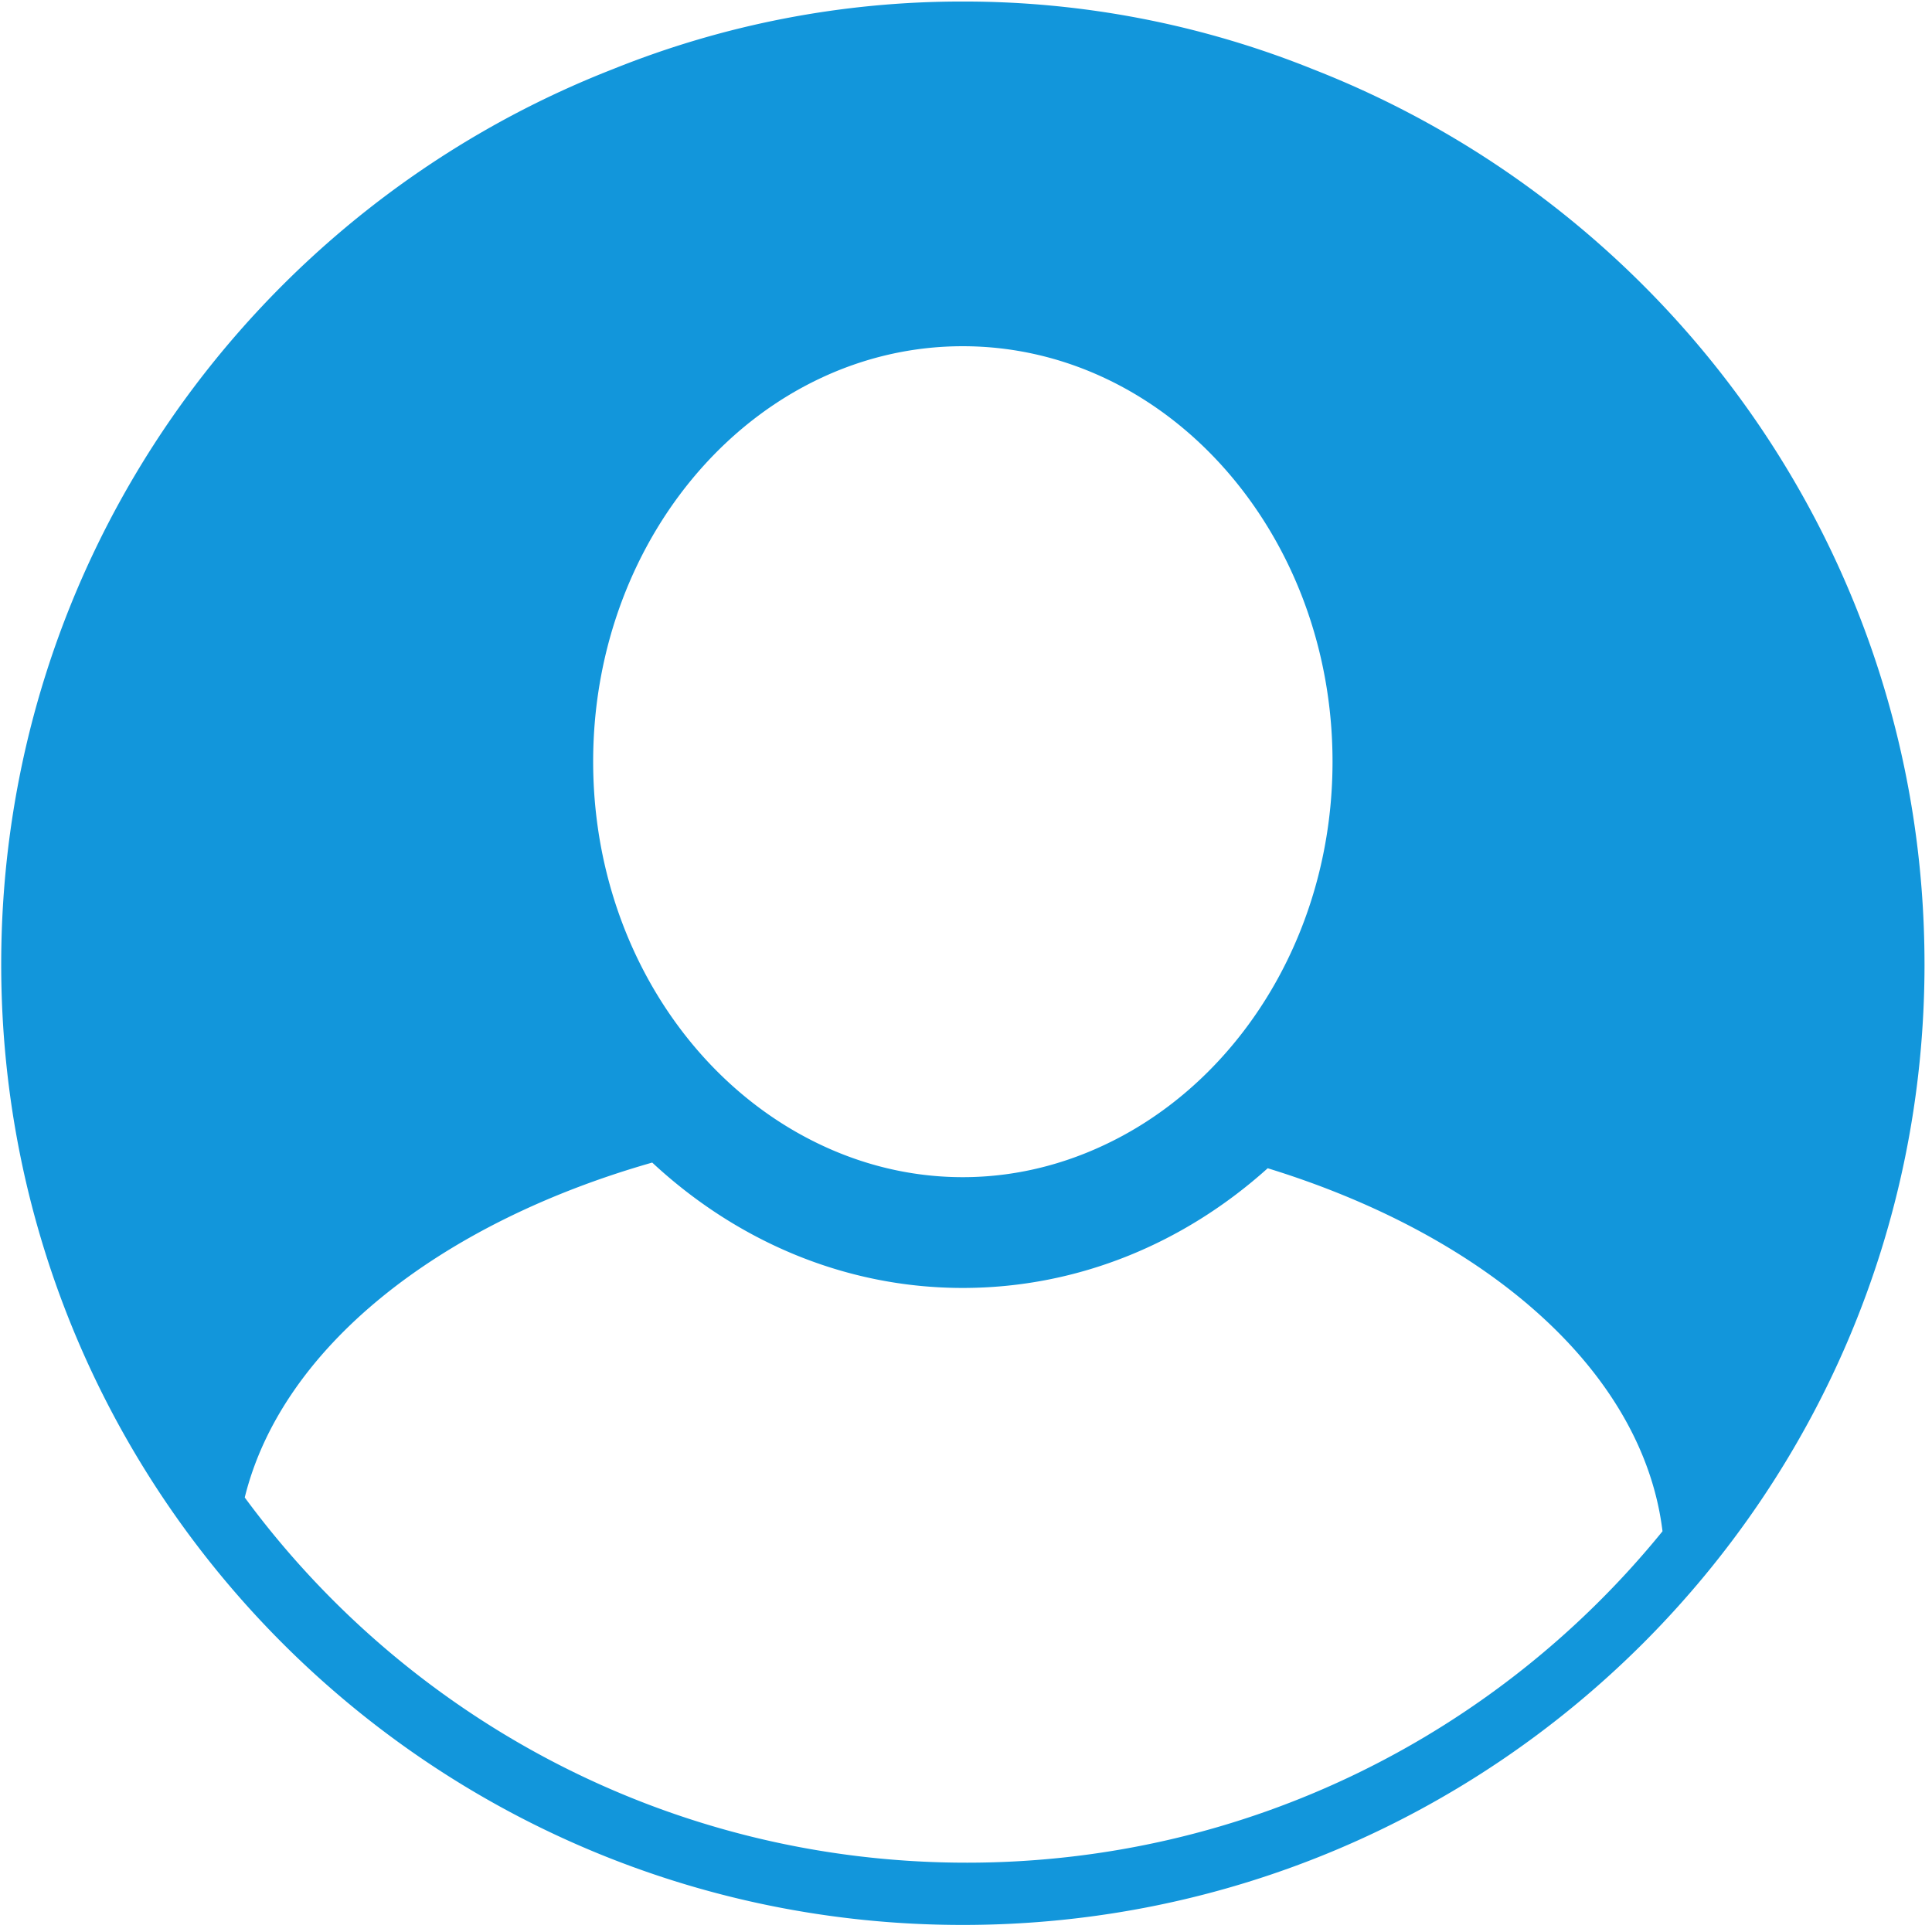 <?xml version="1.0" standalone="no"?><!DOCTYPE svg PUBLIC "-//W3C//DTD SVG 1.1//EN" "http://www.w3.org/Graphics/SVG/1.1/DTD/svg11.dtd"><svg t="1750316637178" class="icon" viewBox="0 0 1024 1024" version="1.1" xmlns="http://www.w3.org/2000/svg" p-id="22522" xmlns:xlink="http://www.w3.org/1999/xlink" width="200" height="200"><path d="M1020.034 511.061c0 281.202-228.215 509.202-509.75 509.202-281.509 0-509.645-228-509.645-509.202 0-215.842 134.353-400.254 324.093-474.366A494.931 494.931 0 0 1 510.285 0.809a494.99 494.99 0 0 1 185.657 35.899c189.727 74.106 324.086 258.518 324.086 474.36M314.388 403.665c0 85.814 43.96 160.109 107.879 196.471 26.507 15.086 56.353 23.787 88.018 23.787 30.55 0 59.353-8.14 85.168-22.195 65.425-35.67 110.814-110.879 110.814-198.049 0-121.38-87.901-220.173-195.982-220.173-108.016-0.013-195.897 98.787-195.897 220.16m197.965 583.595c148.91 0 281.75-68.484 368.816-175.658-10.286-84.542-92.662-156.509-209.255-192.408-44.032 39.61-100.293 63.442-161.642 63.442-62.712 0-120.121-25.111-164.584-66.449-113.416 32.37-196.484 98.395-215.966 177.511 86.401 117.369 225.652 193.562 382.63 193.562" fill="#1296db" p-id="22523"></path></svg>
